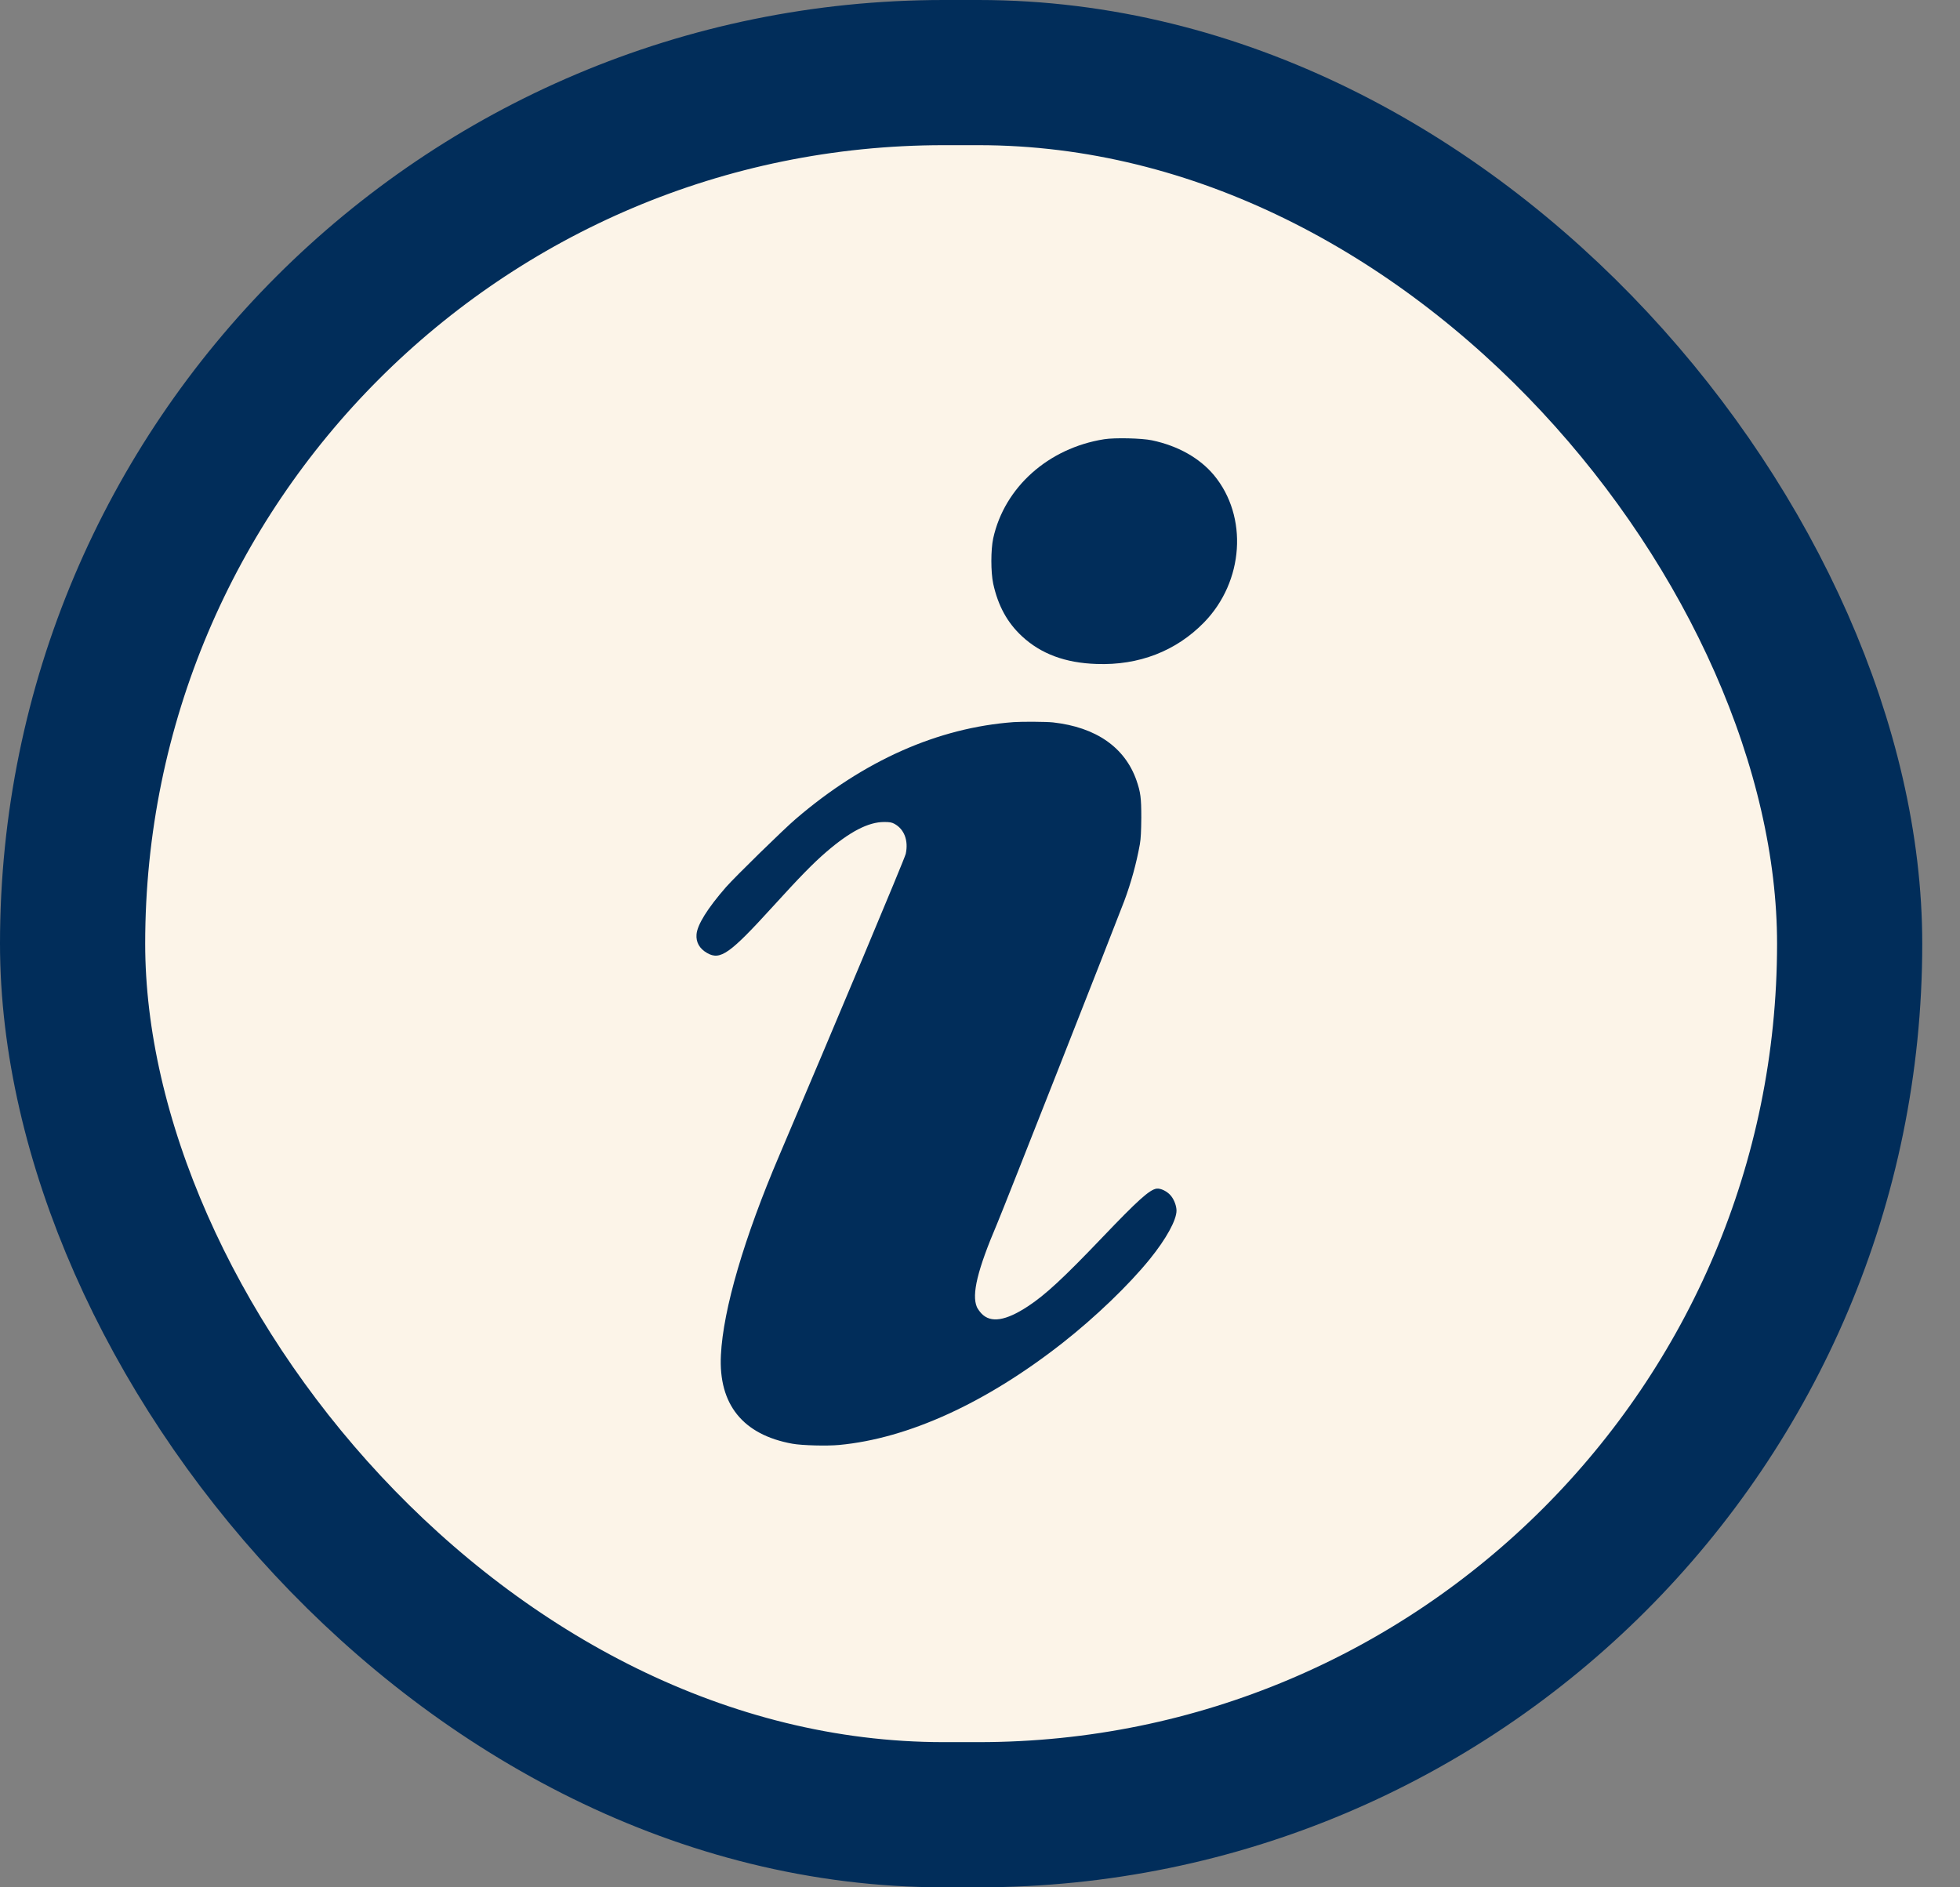 <svg width="27" height="26" viewBox="0 0 27 26" fill="none" xmlns="http://www.w3.org/2000/svg">
<rect x="0" y="0" width="27" height="26" fill="#808080" stroke="none"/>
<rect x="1" y="1" width="24.48" height="24" rx="12" fill="#FCF4E8"/>
<rect x="1" y="1" width="24.48" height="24" rx="12" stroke="#012D5A" stroke-width="2"/>
<g clip-path="url(#clip0_40004077_485)">
<path d="M15.21 6.051C14.441 6.173 13.837 6.713 13.682 7.416C13.648 7.574 13.648 7.881 13.682 8.041C13.749 8.346 13.876 8.578 14.079 8.766C14.34 9.008 14.675 9.133 15.107 9.147C15.688 9.168 16.2 8.97 16.585 8.576C17.136 8.012 17.196 7.115 16.722 6.545C16.526 6.31 16.226 6.141 15.869 6.066C15.729 6.036 15.353 6.028 15.21 6.051Z" fill="#012D5A"/>
<path d="M13.965 9.948C12.919 10.025 11.901 10.477 10.964 11.28C10.796 11.423 10.124 12.081 10.001 12.221C9.745 12.515 9.606 12.739 9.595 12.872C9.586 12.981 9.636 13.069 9.741 13.129C9.923 13.233 10.053 13.141 10.648 12.487C11.019 12.079 11.205 11.889 11.383 11.736C11.708 11.456 11.962 11.324 12.18 11.324C12.255 11.324 12.283 11.329 12.319 11.348C12.456 11.421 12.517 11.579 12.477 11.763C12.463 11.828 11.482 14.165 10.737 15.913C10.251 17.051 9.962 18.037 9.931 18.667C9.896 19.347 10.234 19.766 10.916 19.889C11.048 19.913 11.393 19.922 11.56 19.906C12.512 19.817 13.586 19.326 14.639 18.499C15.087 18.147 15.549 17.704 15.839 17.346C16.065 17.067 16.207 16.808 16.207 16.678C16.207 16.616 16.177 16.533 16.134 16.478C16.084 16.414 15.991 16.367 15.931 16.375C15.833 16.392 15.677 16.532 15.182 17.05C14.655 17.602 14.399 17.84 14.16 17.996C13.853 18.198 13.647 18.229 13.52 18.095C13.495 18.069 13.467 18.028 13.457 18.006C13.383 17.832 13.465 17.494 13.735 16.86C13.817 16.669 15.359 12.752 15.487 12.413C15.58 12.164 15.655 11.893 15.702 11.631C15.716 11.549 15.72 11.458 15.722 11.264C15.722 10.99 15.712 10.915 15.656 10.752C15.497 10.296 15.098 10.018 14.506 9.952C14.413 9.942 14.084 9.94 13.965 9.948Z" fill="#012D5A"/>
</g>
<defs>
<clipPath id="clip0_40004077_485">
<rect width="14.28" height="14" fill="white" transform="translate(6.102 6)"/>
</clipPath>
</defs>
</svg>
